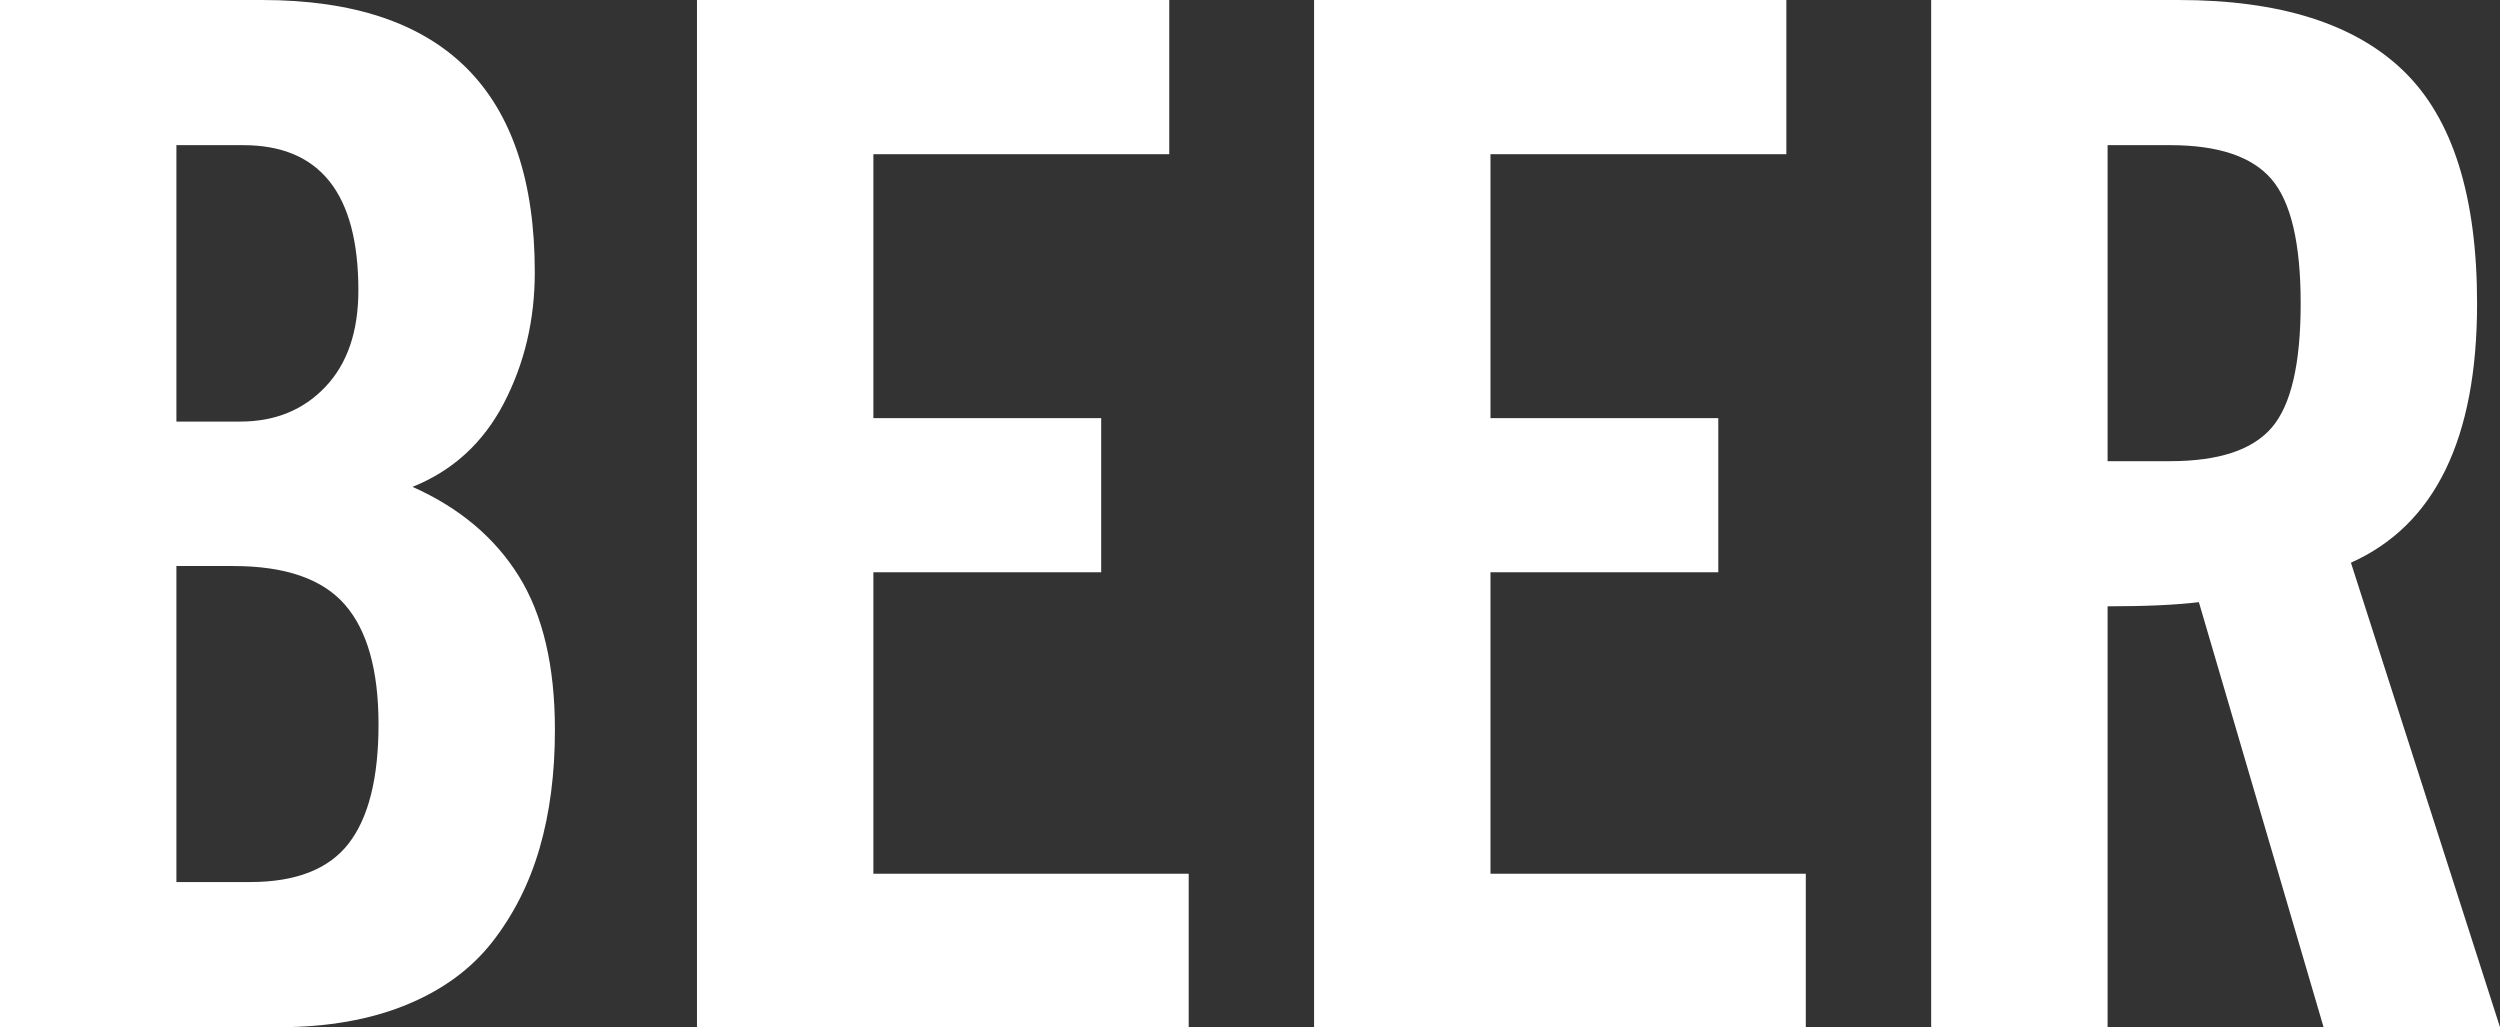 <?xml version="1.0" encoding="utf-8"?>
<!-- Generator: Adobe Illustrator 15.0.2, SVG Export Plug-In . SVG Version: 6.00 Build 0)  -->
<svg version="1.2" baseProfile="tiny" xmlns="http://www.w3.org/2000/svg" xmlns:xlink="http://www.w3.org/1999/xlink" x="0px"
	 y="0px" width="365.581px" height="150.211px" viewBox="0 0 365.581 150.211" xml:space="preserve">
<rect x="0" y="0" width="365.581" height="150.211" fill="#333333" stroke="none"/>
<g id="Layer_1">
	<g>
		<path fill="#FFFFFF" d="M0,150.211V0h38.289c26.609,0,39.914,13.271,39.914,39.813c0,6.975-1.508,13.355-4.52,19.145
			c-3.014,5.789-7.465,9.869-13.355,12.238c6.838,3.047,12.018,7.398,15.539,13.051c3.52,5.654,5.281,13.152,5.281,22.496
			c0,6.365-0.746,12.121-2.234,17.266c-1.49,5.146-3.793,9.717-6.906,13.711c-3.115,3.996-7.33,7.076-12.645,9.242
			c-5.316,2.168-11.527,3.25-18.637,3.25H0z M25.797,61.648h9.344c5.078,0,9.225-1.691,12.441-5.078
			c3.215-3.385,4.824-8.09,4.824-14.117c0-14.15-5.621-21.227-16.859-21.227h-9.75V61.648z M25.797,128.984h10.766
			c6.703,0,11.51-1.879,14.422-5.637c2.91-3.758,4.367-9.563,4.367-17.418c0-7.922-1.643-13.762-4.926-17.52
			c-3.285-3.758-8.719-5.637-16.301-5.637h-8.328V128.984z"/>
		<path fill="#FFFFFF" d="M101.92,150.211V0h69.063v22.547h-43.266v38.594h33.313v22.547h-33.313v44.078h46.109v22.445H101.92z"/>
		<path fill="#FFFFFF" d="M192.16,150.211V0h69.063v22.547h-43.266v38.594h33.313v22.547h-33.313v44.078h46.109v22.445H192.16z"/>
		<path fill="#FFFFFF" d="M282.4,150.211V0h36.157c14.828,0,25.813,3.471,32.957,10.41c7.143,6.941,10.715,18.266,10.715,33.973
			c0,19.767-6.15,32.4-18.447,37.9l21.799,67.928h-25.797l-18.238-62.156c-3.33,0.406-7.777,0.609-13.348,0.609v61.547H282.4z
			 M308.198,67.438h9.141c7.109,0,12.068-1.641,14.879-4.926c2.809-3.283,4.215-9.326,4.215-18.129
			c0-8.801-1.422-14.861-4.266-18.18c-2.844-3.316-7.787-4.977-14.828-4.977h-9.141V67.438z"/>
	</g>
</g>
</svg>
